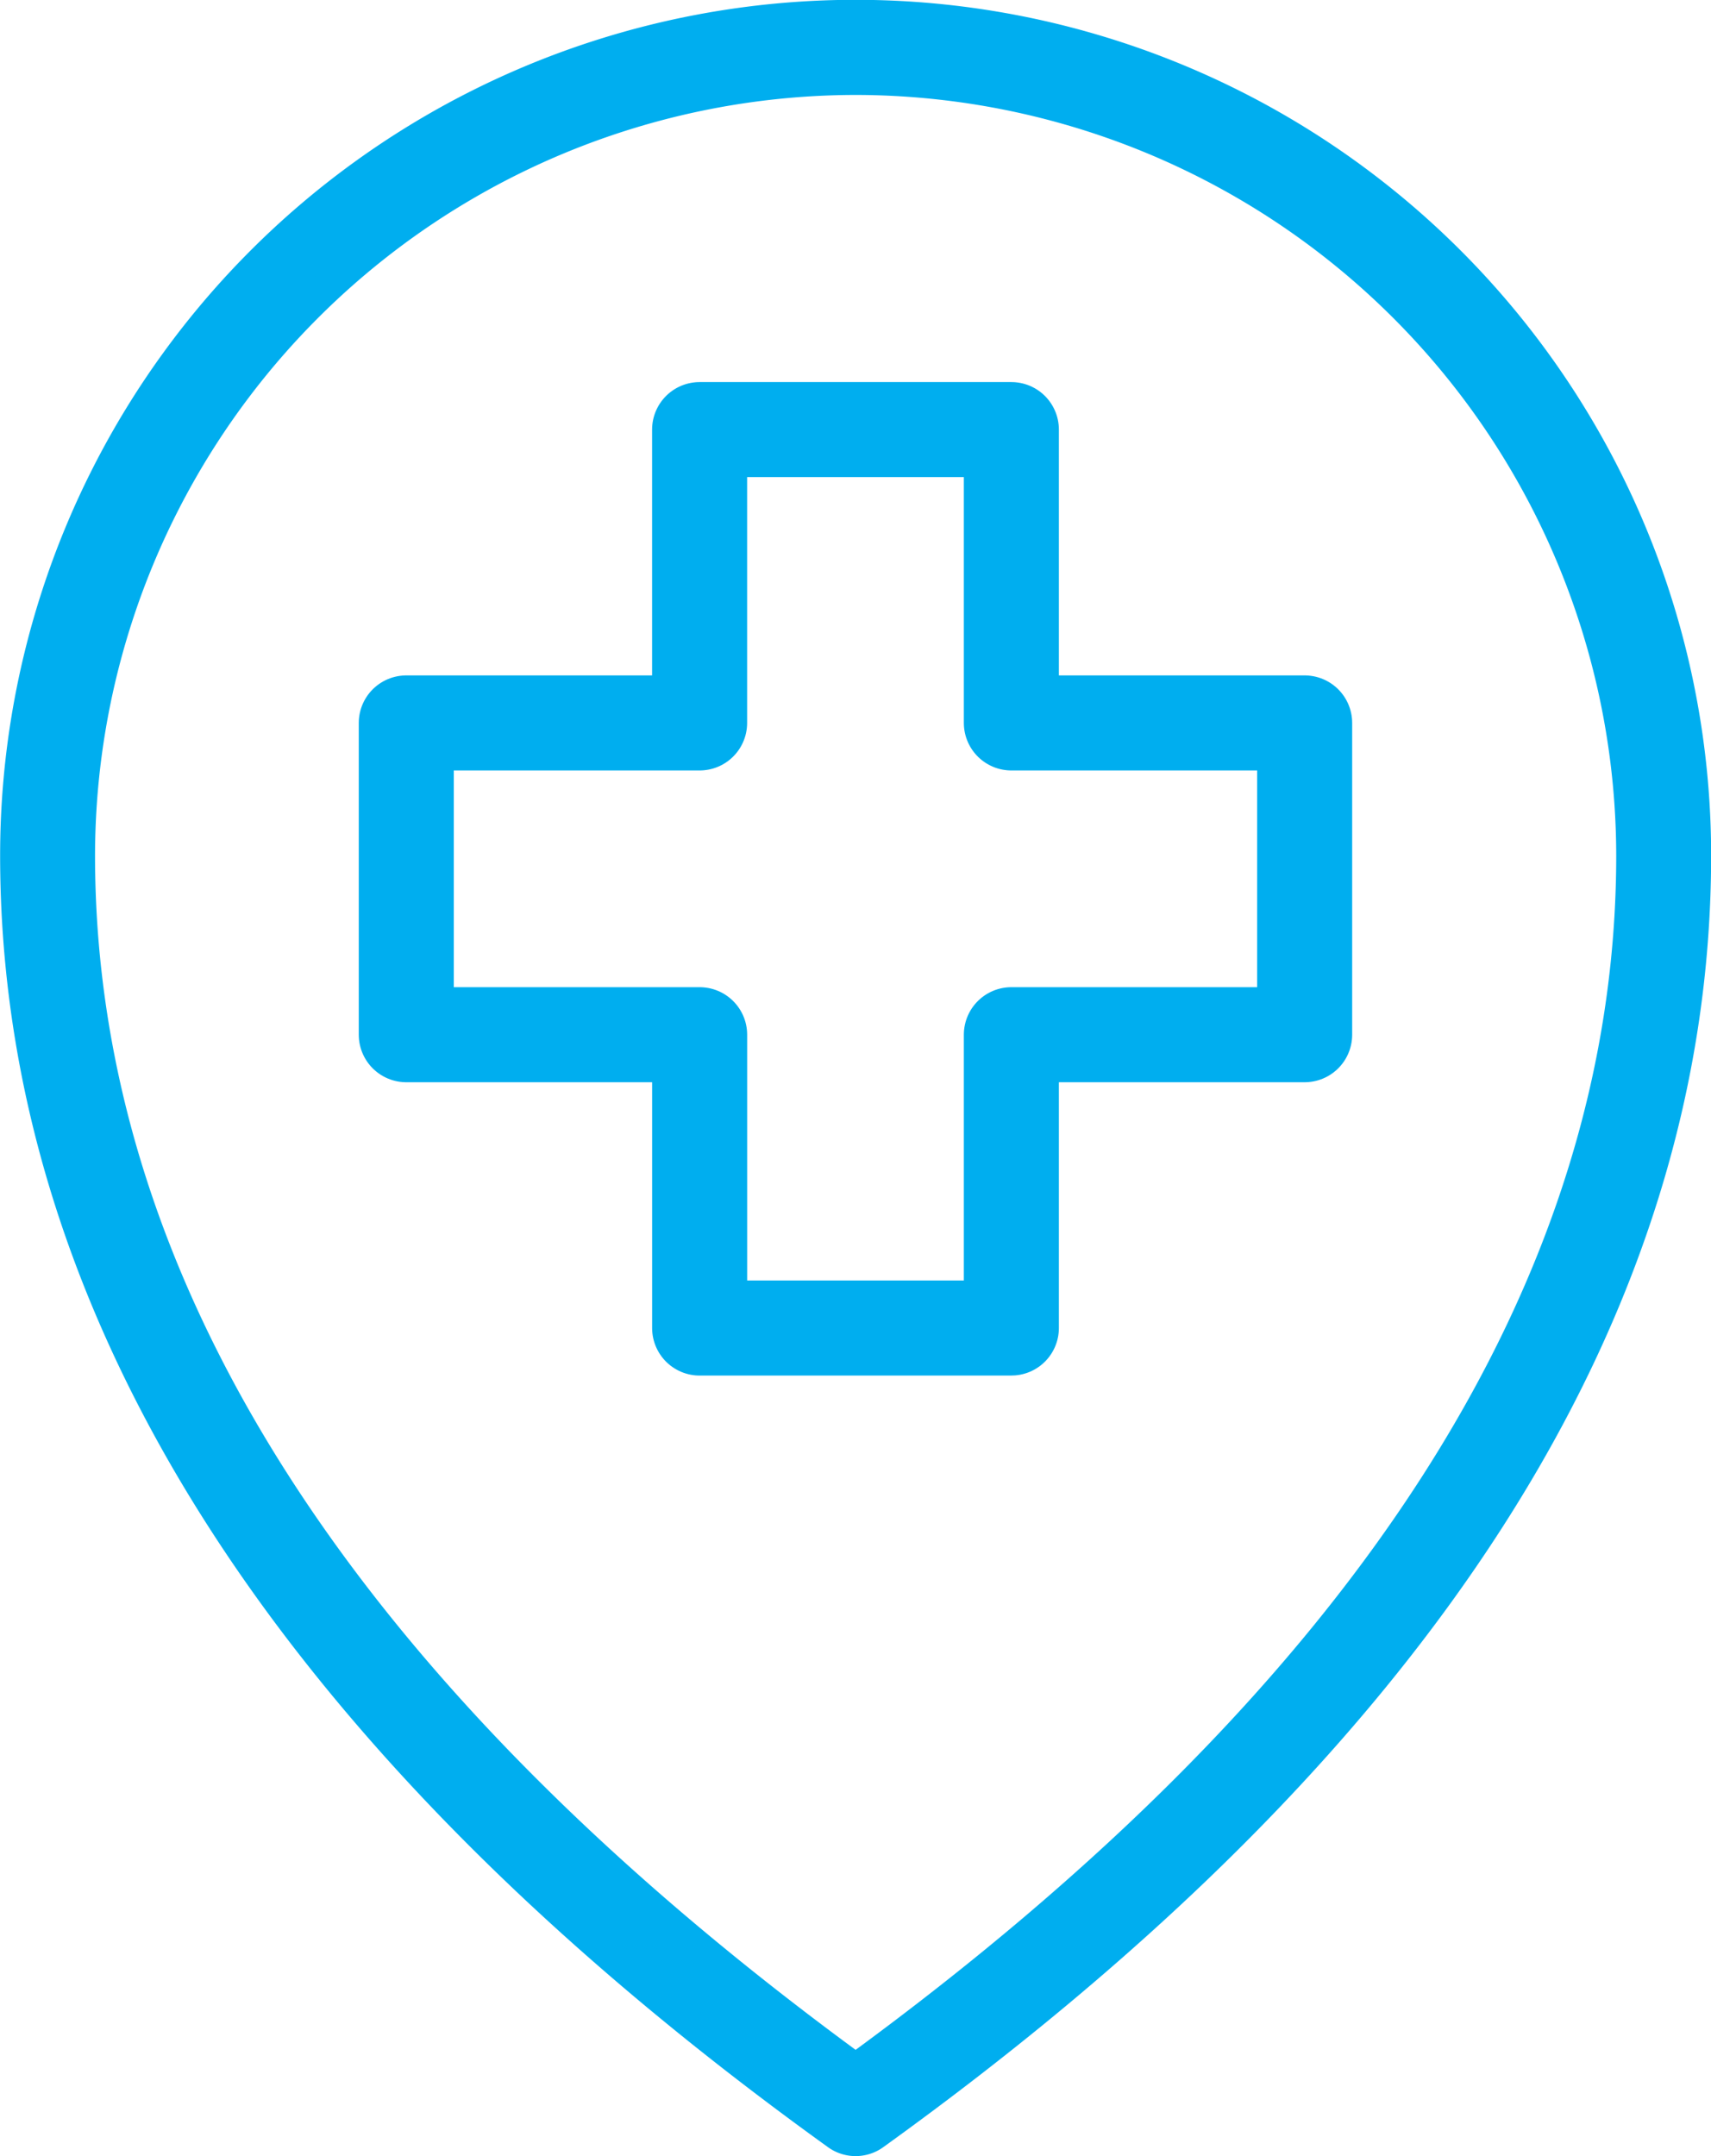 <svg xmlns="http://www.w3.org/2000/svg" width="54.01" height="68.057"><g data-name="Group 344" stroke="#00aeef"><path data-name="Path 1409" d="M27.009 67.556a.99.99 0 01-.582-.189C9.227 54.984.504 41.402.504 26.999a26.505 26.505 0 0153.01 0c0 14.4-8.721 27.985-25.923 40.368a.99.99 0 01-.582.189zm0-65.059A24.533 24.533 0 002.5 26.997c0 13.563 8.247 26.455 24.509 38.325C43.271 53.453 51.518 40.56 51.518 26.997a24.533 24.533 0 00-24.509-24.5z" fill="#00aeef"/><path data-name="Union 1" d="M22.085 41.919V32.66h-9.26v-9.841h9.259V13.56h9.841v9.259h9.258v9.841h-9.258v9.258z" fill="none" stroke-linejoin="round" stroke-width="3"/></g></svg>